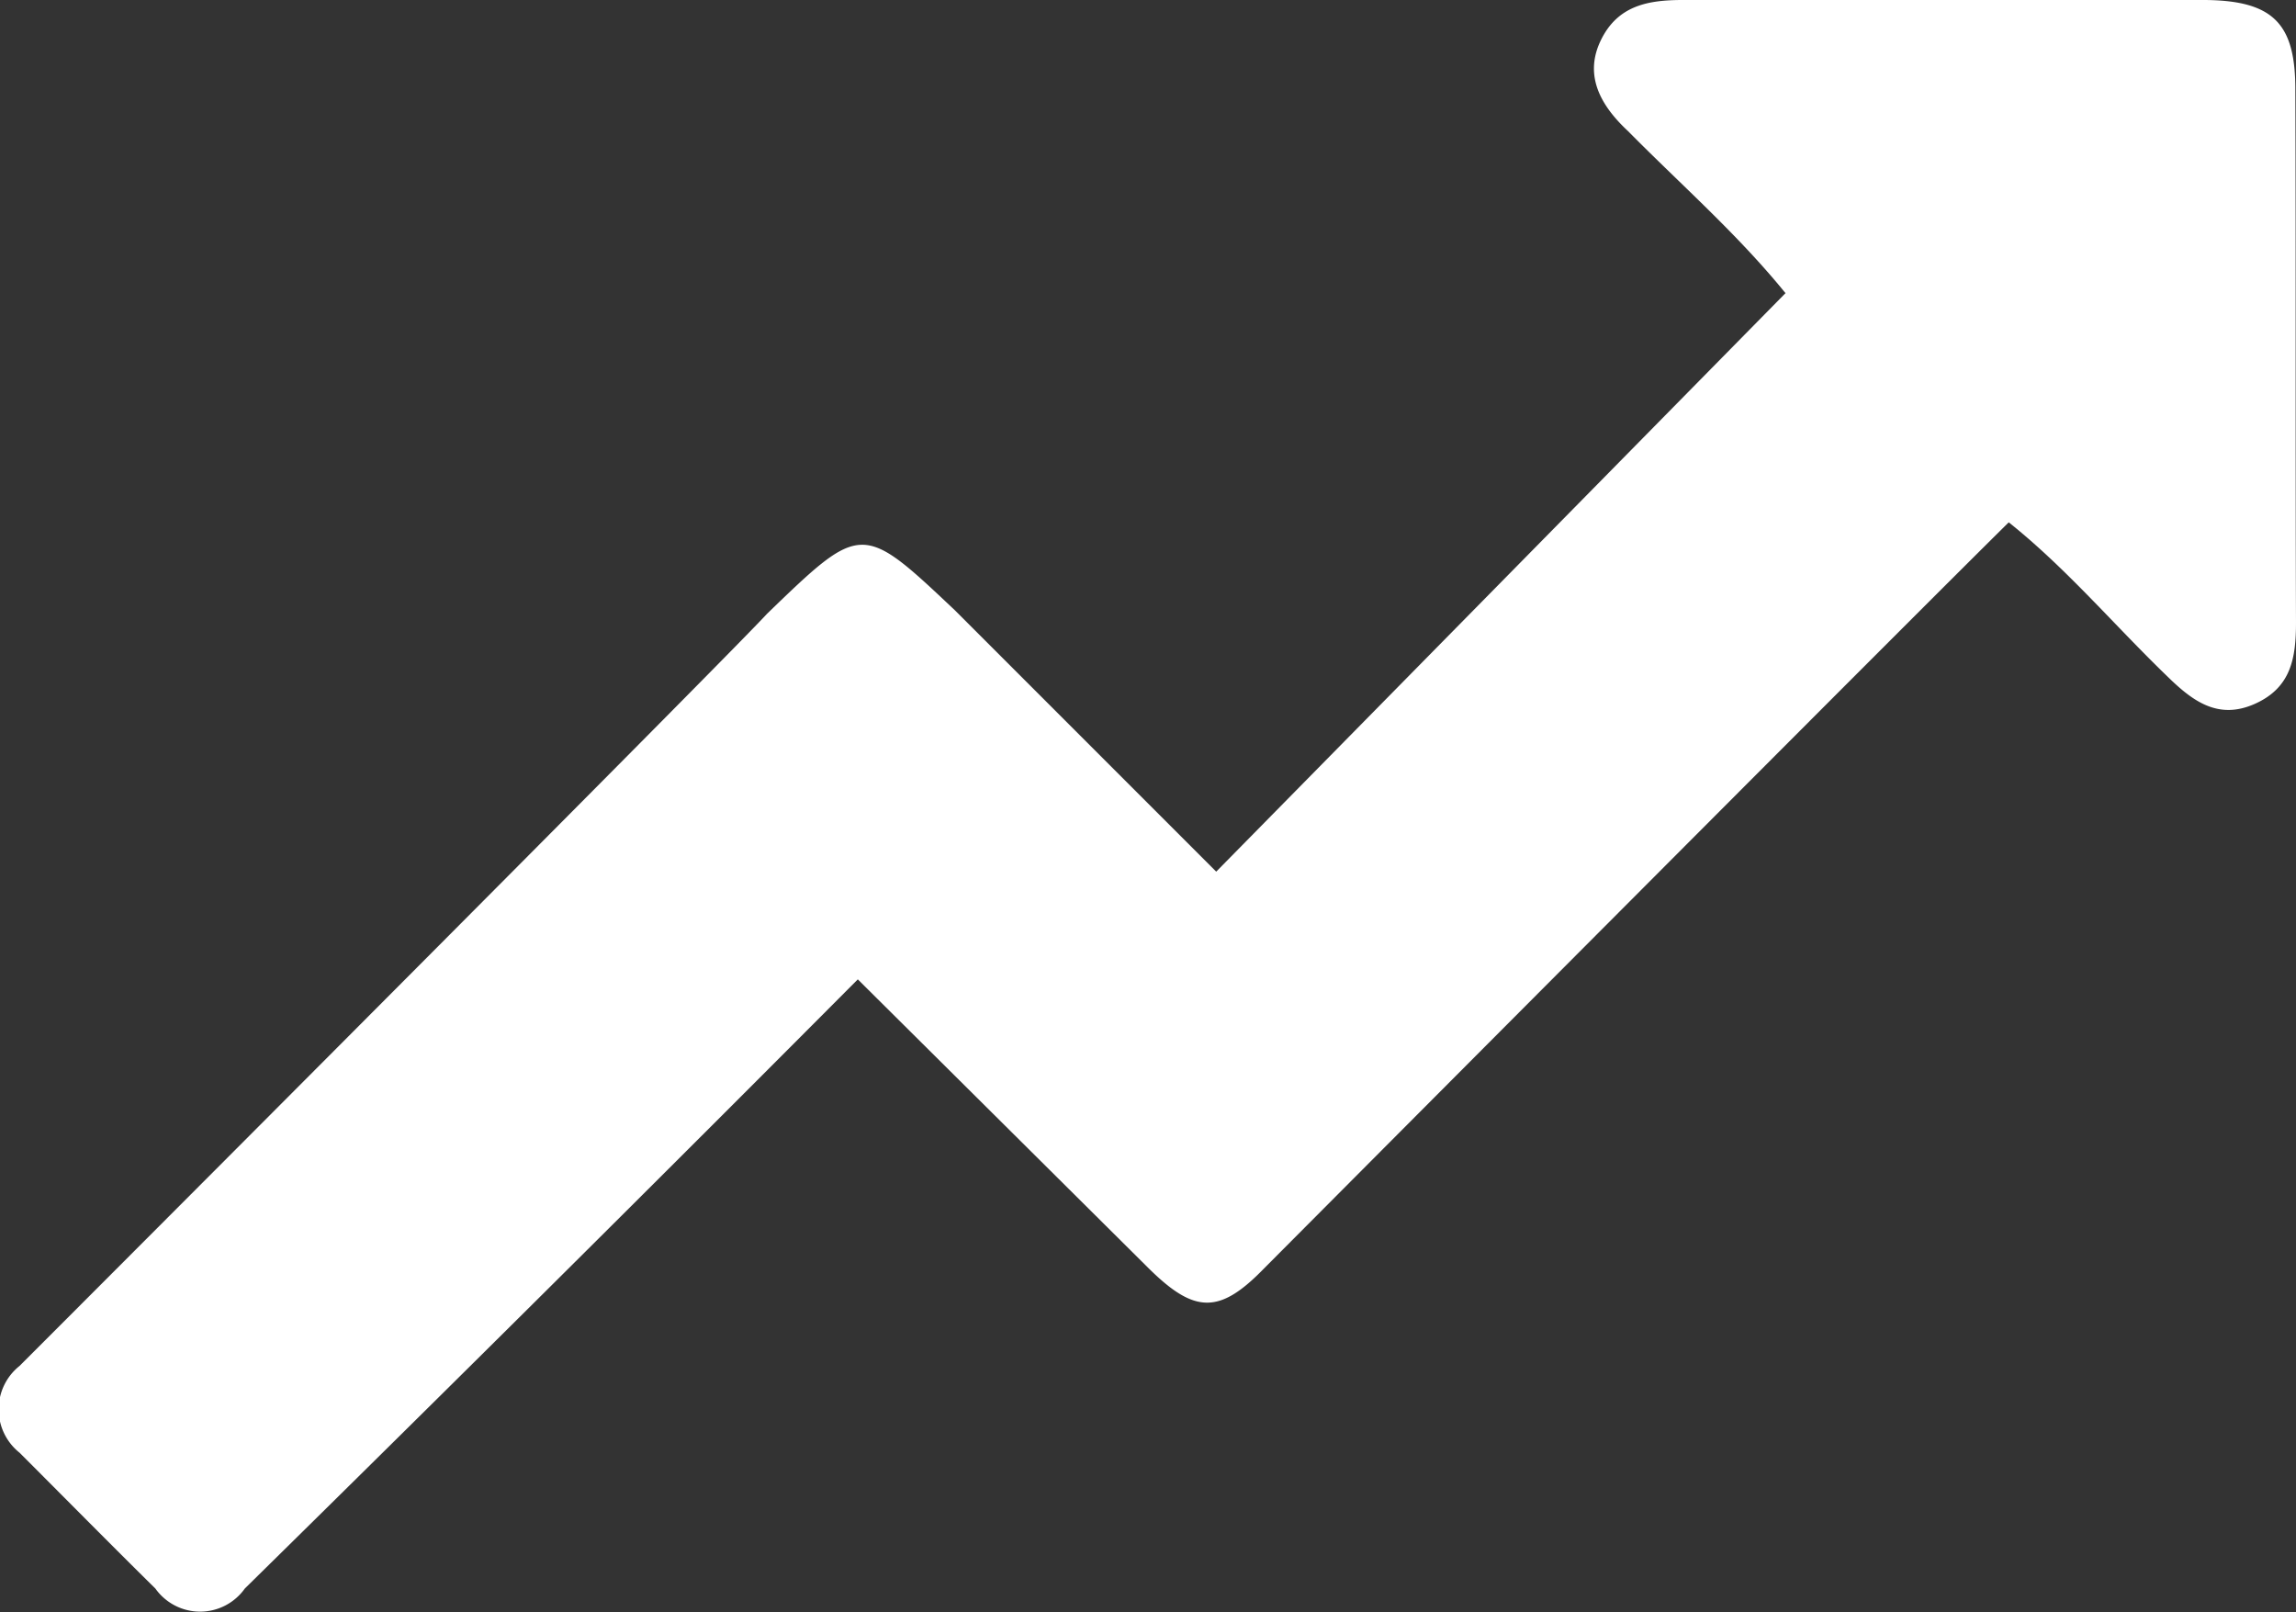 <svg xmlns="http://www.w3.org/2000/svg" viewBox="0 0 35.17 24.69"><rect x="0" y="0" width="35.17" height="24.69" fill="#333333" stroke="none"/><defs><style>.cls-1{fill:#fff;}</style></defs><g id="Layer_2" data-name="Layer 2"><g id="Layer_1-2" data-name="Layer 1"><path class="cls-1" d="M35.16,1.37c0-1-.33-1.36-1.38-1.37h-8c-.53,0-1,.08-1.26.62s0,1,.42,1.39c.81.82,1.68,1.58,2.41,2.48l-8.72,8.86-4-4C13.2,8,13.2,8,11.75,9.4,11.2,10,3.37,17.85.3,20.92a.85.85,0,0,0,0,1.33c.69.69,1.38,1.39,2.08,2.08a.84.84,0,0,0,1.37,0Q8.48,19.68,13.14,15l4.46,4.43c.7.69,1.08.7,1.76,0C21.78,17,29.39,9.36,30.77,8c.89.71,1.62,1.58,2.44,2.37.38.37.77.66,1.33.41s.63-.71.63-1.25C35.16,6.78,35.17,4.08,35.16,1.37Z"/></g></g></svg>